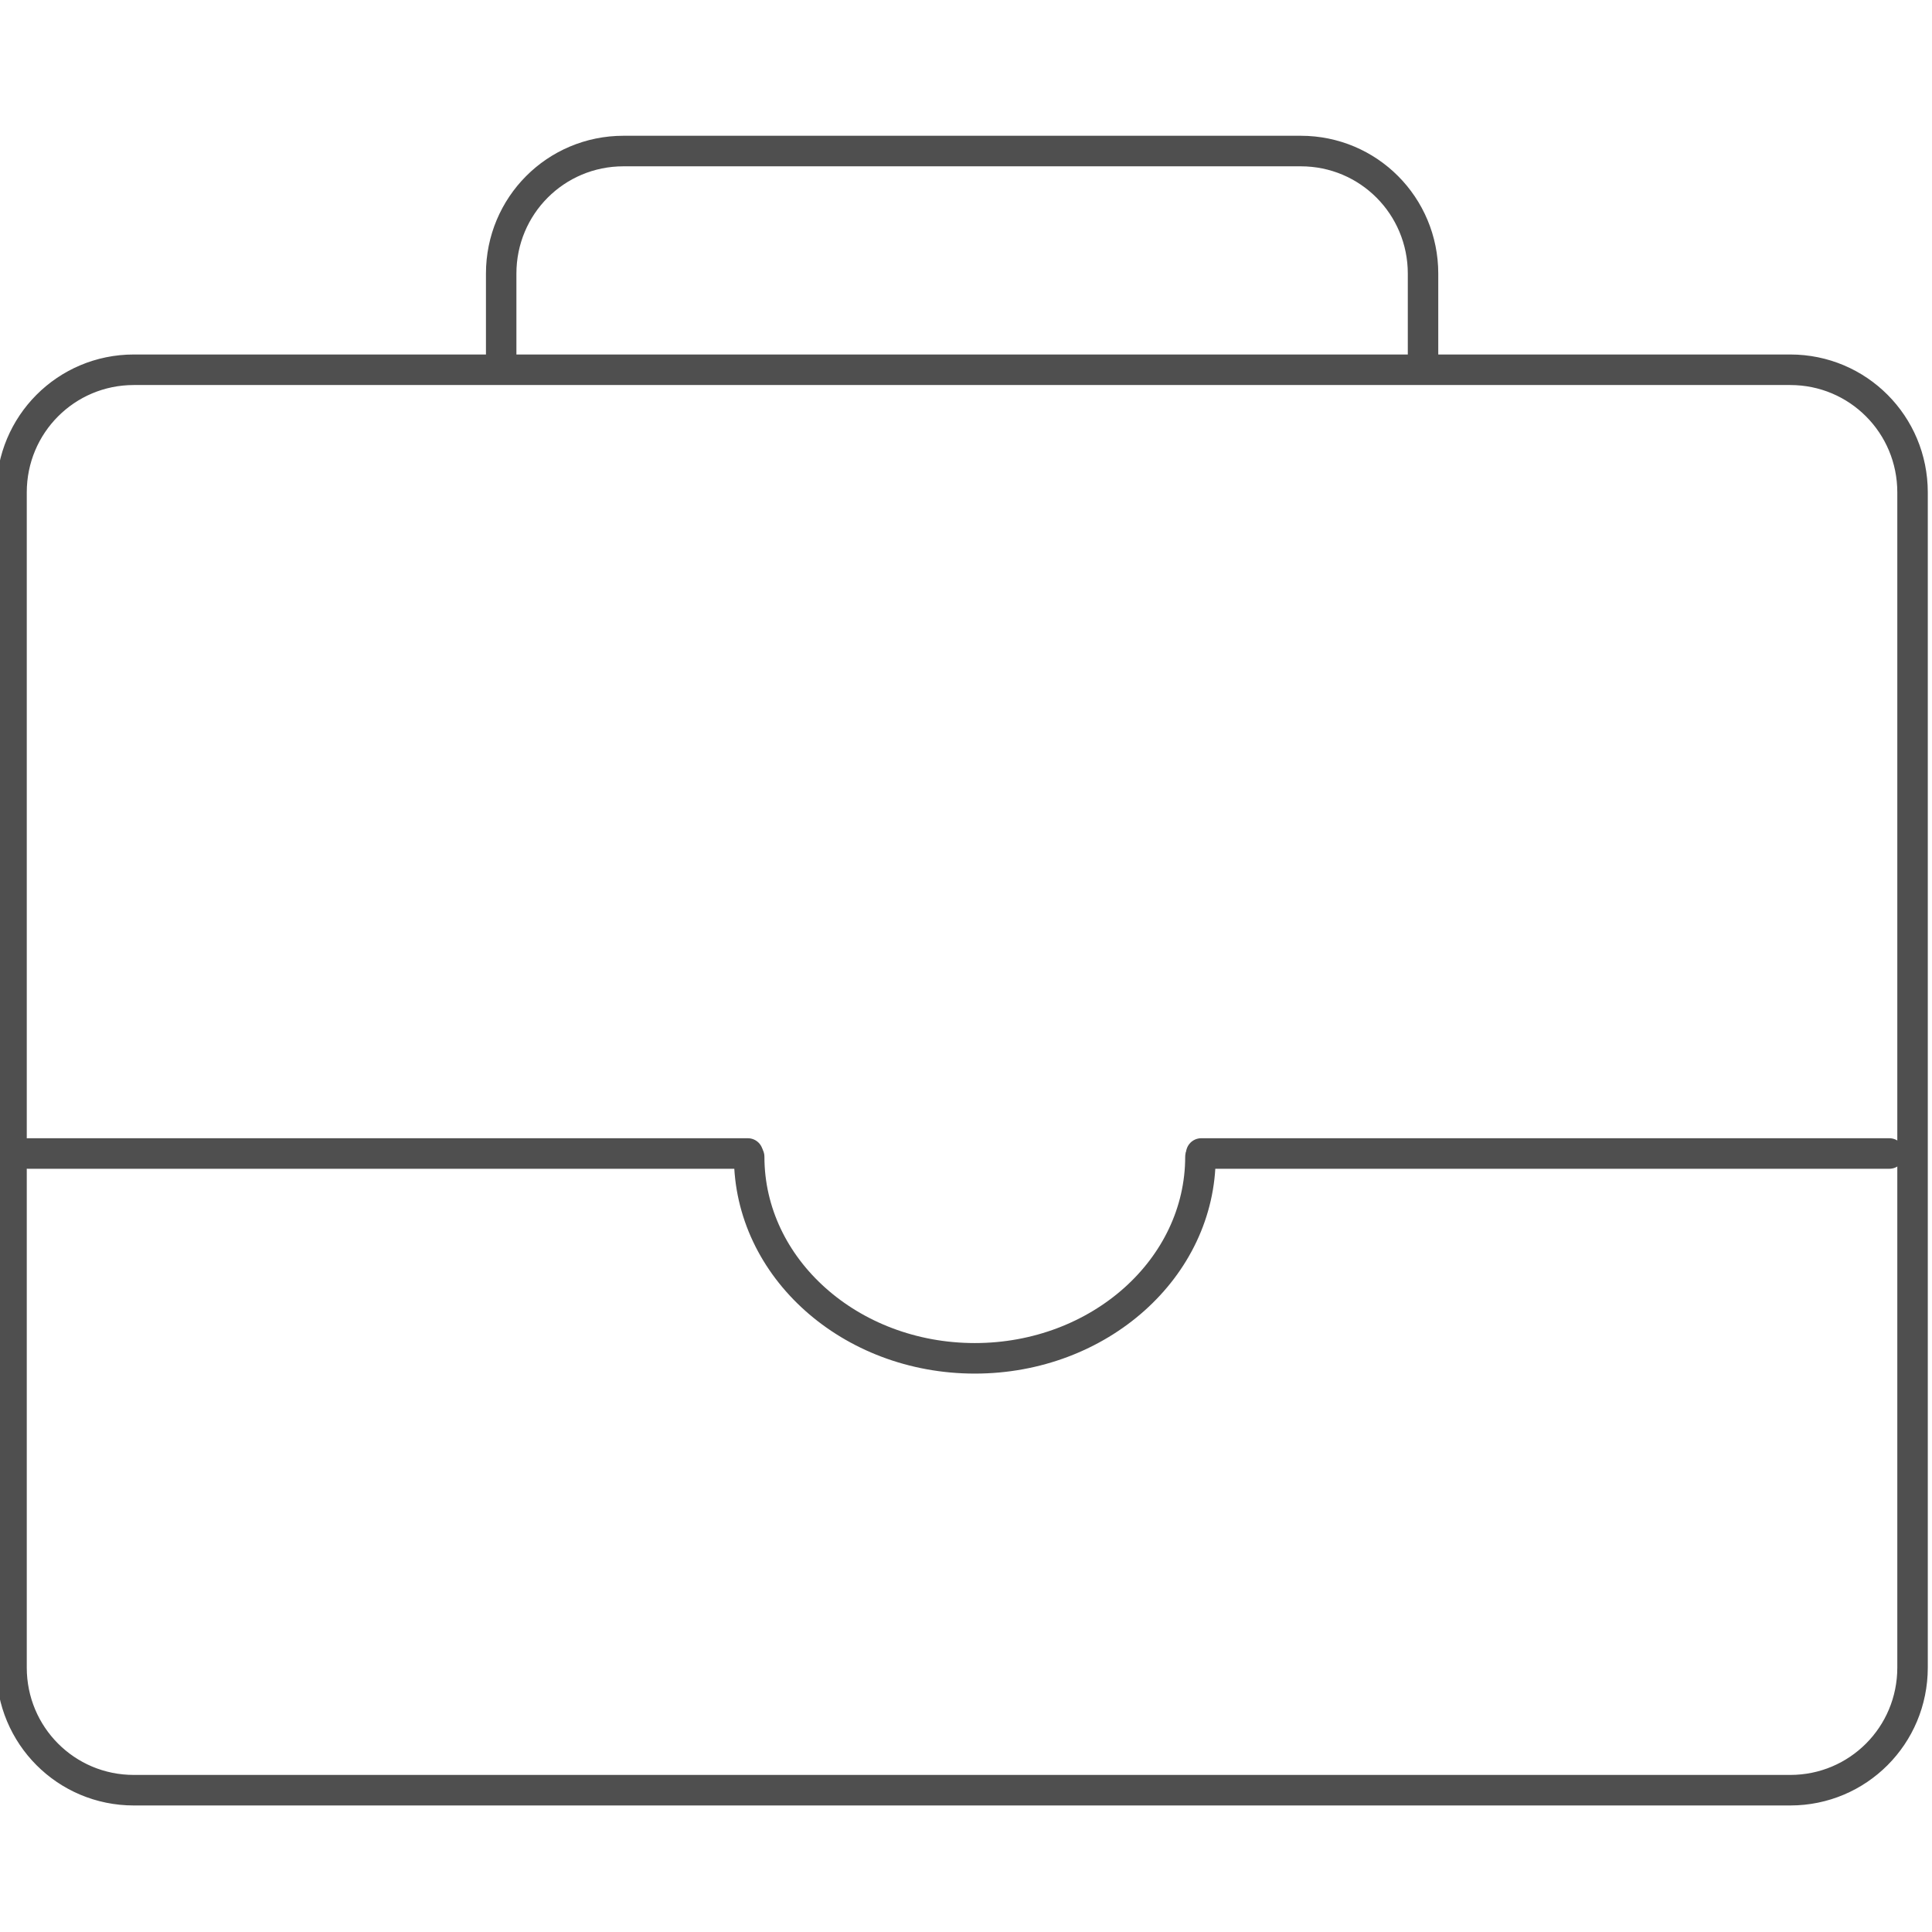 <?xml version="1.0" encoding="UTF-8" standalone="no"?>
<!-- Created with Inkscape (http://www.inkscape.org/) -->

<svg
   xmlns:dc="http://purl.org/dc/elements/1.1/"
   xmlns:cc="http://creativecommons.org/ns#"
   xmlns:rdf="http://www.w3.org/1999/02/22-rdf-syntax-ns#"
   xmlns:svg="http://www.w3.org/2000/svg"
   xmlns="http://www.w3.org/2000/svg"
   xmlns:sodipodi="http://sodipodi.sourceforge.net/DTD/sodipodi-0.dtd"
   xmlns:inkscape="http://www.inkscape.org/namespaces/inkscape"
   width="95"
   height="95"
   viewBox="0 0 95 95"
   id="svg2"
   version="1.1"
   inkscape:version="0.91 r13725"
   sodipodi:docname="etui.svg"
   inkscape:export-filename="C:\Users\satysfakcja\Desktop\layer1-4.png"
   inkscape:export-xdpi="90"
   inkscape:export-ydpi="90">
  <defs
     id="defs4">
    <clipPath
       id="clipPath4247-4-4"
       clipPathUnits="userSpaceOnUse">
      <rect
         ry="3.389"
         y="964.239"
         x="7.4708069e-008"
         height="12.463"
         width="52.768"
         id="rect4249-0-8"
         style="fill:#000000;fill-opacity:1;stroke:none;stroke-width:4;stroke-linecap:round;stroke-linejoin:round;stroke-miterlimit:4;stroke-dasharray:none;stroke-dashoffset:0;stroke-opacity:1" />
    </clipPath>
    <clipPath
       id="clipPath13636"
       clipPathUnits="userSpaceOnUse">
      <rect
         ry="3.389"
         y="964.239"
         x="7.4708069e-008"
         height="12.463"
         width="52.768"
         id="rect13638"
         style="fill:#000000;fill-opacity:1;stroke:none;stroke-width:4;stroke-linecap:round;stroke-linejoin:round;stroke-miterlimit:4;stroke-dasharray:none;stroke-dashoffset:0;stroke-opacity:1" />
    </clipPath>
  </defs>
  <sodipodi:namedview
     id="base"
     pagecolor="#ffffff"
     bordercolor="#666666"
     borderopacity="1.0"
     inkscape:pageopacity="0.0"
     inkscape:pageshadow="2"
     inkscape:zoom="2.8"
     inkscape:cx="25.269251"
     inkscape:cy="16.720517"
     inkscape:document-units="px"
     inkscape:current-layer="layer1"
     showgrid="false"
     units="px"
     fit-margin-top="0"
     fit-margin-left="0"
     fit-margin-right="0"
     fit-margin-bottom="0"
     inkscape:window-width="1920"
     inkscape:window-height="1137"
     inkscape:window-x="2552"
     inkscape:window-y="237"
     inkscape:window-maximized="1" />
  <g
     inkscape:label="Layer 1"
     inkscape:groupmode="layer"
     id="layer1"
     transform="translate(-669.643,-776.291)">
    <g
       id="g4464"
       transform="matrix(1.239,0,0,1.242,1904.456,322.836)" />
    <g
       id="g5186"
       transform="matrix(1.558,0,0,1.561,-166.659,-451.188)">
      <path
         sodipodi:nodetypes="cccccccccccccccccccccccccccccccc"
         inkscape:connector-curvature="0"
         id="rect4221-0-1"
         d="m 541.002,797.989 26.14,0 m 0,0 26.14,0 m 0,0 c 1.069,0 2.034,0.431 2.731,1.129 m 0,0 c 0.698,0.698 1.128,1.664 1.128,2.734 m 0,0 0,18.509 m 0,0 0,18.509 m 0,0 c 0,1.07 -0.43,2.036 -1.128,2.734 m 0,0 c -0.698,0.698 -1.662,1.129 -2.731,1.129 m 0,0 -26.14,0 m 0,0 -26.14,0 m 0,0 c -1.069,0 -2.034,-0.431 -2.731,-1.129 m 0,0 c -0.698,-0.698 -1.128,-1.664 -1.128,-2.734 m 0,0 0,-18.509 m 0,0 0,-18.509 m 0,0 c 0,-1.07 0.43,-2.036 1.128,-2.734 m 0,0 c 0.698,-0.698 1.662,-1.129 2.731,-1.129"
         style="fill:none;fill-opacity:0.769;stroke:#4f4f4f;stroke-width:0.962;stroke-linecap:round;stroke-linejoin:round;stroke-miterlimit:4;stroke-dasharray:none;stroke-dashoffset:0;stroke-opacity:1" />
      <path
         sodipodi:nodetypes="csssc"
         inkscape:connector-curvature="0"
         id="path4240-8-8"
         d="m 574.666,822.78 c 2e-5,1.753 -0.797,3.34 -2.086,4.489 -1.289,1.149 -3.069,1.86 -5.035,1.86 -1.966,0 -3.747,-0.711 -5.035,-1.86 -1.289,-1.149 -2.086,-2.736 -2.086,-4.489"
         style="fill:none;fill-opacity:0.769;stroke:#4f4f4f;stroke-width:0.962;stroke-linecap:round;stroke-linejoin:round;stroke-miterlimit:4;stroke-dasharray:none;stroke-dashoffset:0;stroke-opacity:1" />
      <path
         sodipodi:nodetypes="cccccccccccccccc"
         inkscape:connector-curvature="0"
         id="rect4243-5-5"
         d="m 17.265,970.78 9.384,0 m 0,0 9.384,0 m 0,0 c 0.939,0 1.786,0.378 2.398,0.99 m 0,0 c 0.612,0.612 0.99,1.46 0.99,2.398 m 0,0 0,2.969 m -25.544,0 0,-2.969 m 0,0 c 0,-0.939 0.378,-1.786 0.99,-2.398 m 0,0 c 0.612,-0.612 1.46,-0.99 2.398,-0.99"
         clip-path="url(#clipPath4247-4-4)"
         style="fill:none;fill-opacity:0.769;stroke:#4f4f4f;stroke-width:0.844;stroke-linecap:round;stroke-linejoin:round;stroke-miterlimit:4;stroke-dasharray:none;stroke-dashoffset:0;stroke-opacity:1"
         transform="matrix(1.139,0,0,1.14,536.791,-315.59)" />
      <path
         sodipodi:nodetypes="cc"
         inkscape:connector-curvature="0"
         id="path5165-4"
         d="m 574.691,822.677 21.718,0"
         style="fill:none;fill-rule:evenodd;stroke:#4f4f4f;stroke-width:0.962;stroke-linecap:round;stroke-linejoin:round;stroke-miterlimit:4;stroke-dasharray:none;stroke-opacity:1" />
      <path
         style="fill:none;fill-rule:evenodd;stroke:#4f4f4f;stroke-width:0.962;stroke-linecap:round;stroke-linejoin:round;stroke-miterlimit:4;stroke-dasharray:none;stroke-opacity:1"
         d="m 537.664,822.677 22.718,0"
         id="path5184"
         inkscape:connector-curvature="0"
         sodipodi:nodetypes="cc" />
    </g>
  </g>
</svg>

